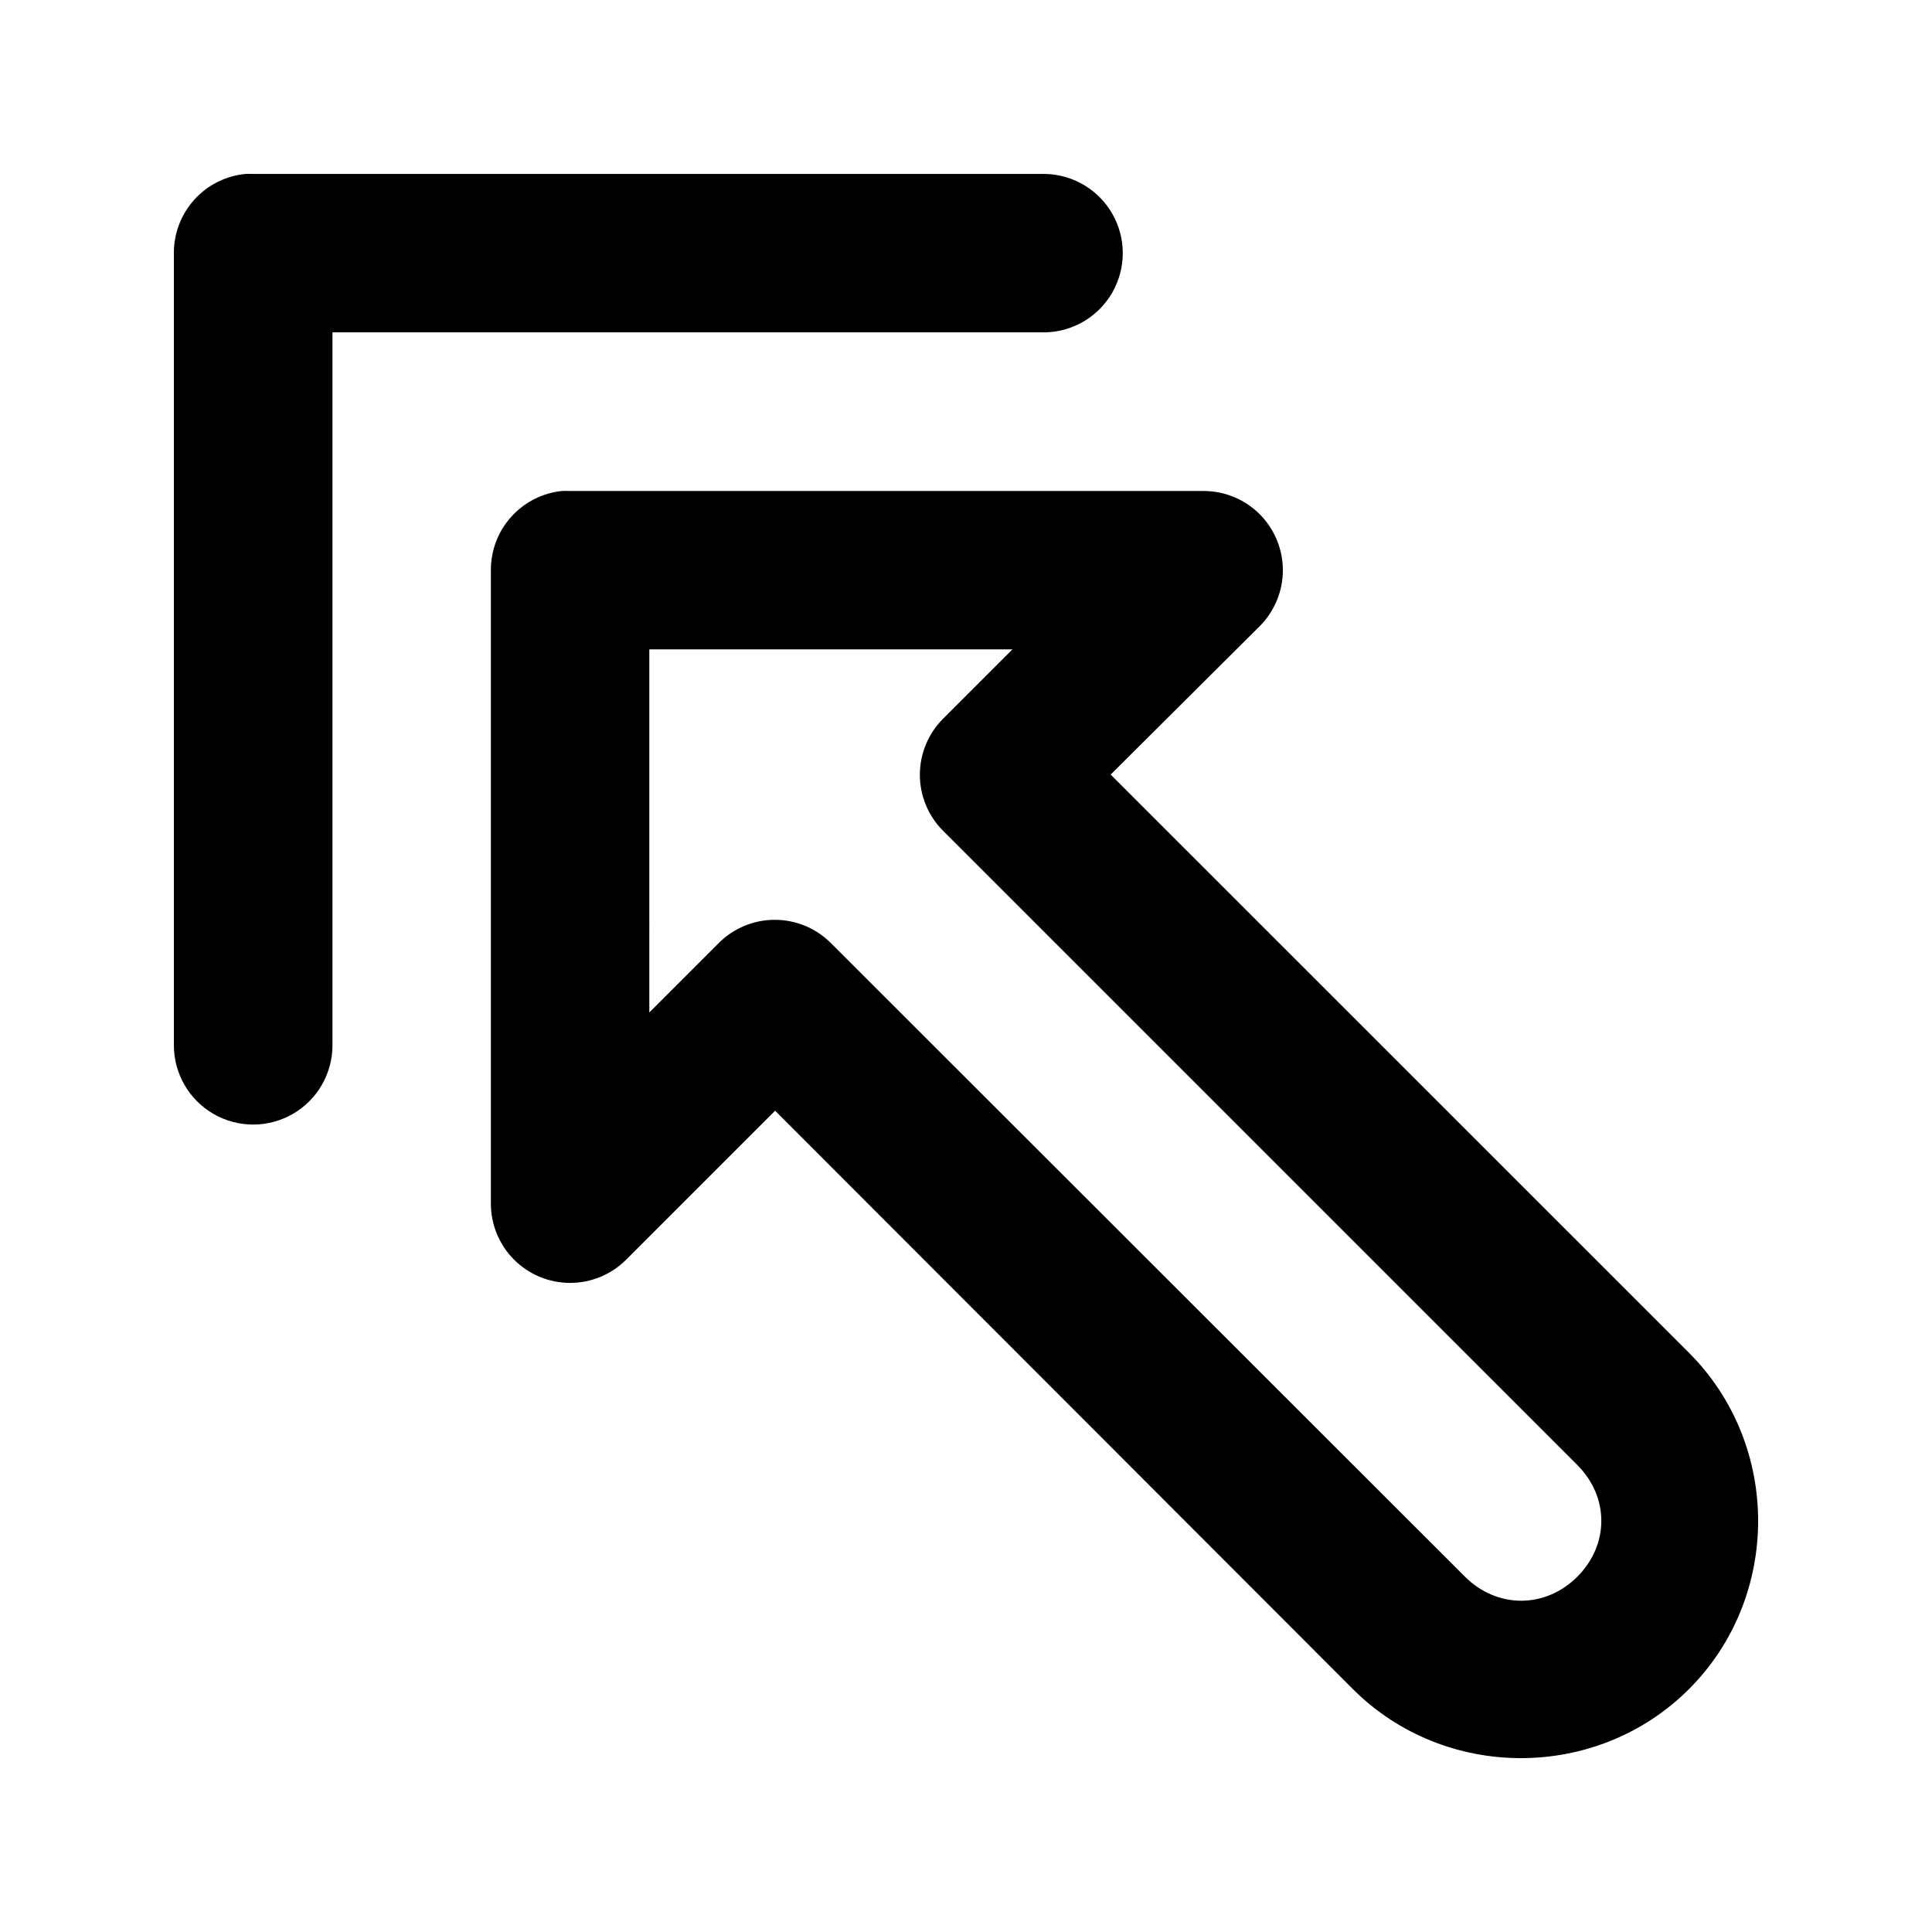 <?xml version="1.0" encoding="UTF-8"?>
<!-- Uploaded to: ICON Repo, www.iconrepo.com, Generator: ICON Repo Mixer Tools -->
<svg fill="#000000" width="800px" height="800px" version="1.1" viewBox="144 144 512 512" xmlns="http://www.w3.org/2000/svg">
 <path d="m208.98 190.1c-5.184 0.52-9.988 2.945-13.484 6.812-3.492 3.863-5.422 8.887-5.418 14.098v210c0 7.504 4.004 14.441 10.508 18.195 6.5 3.754 14.512 3.754 21.012 0 6.504-3.754 10.508-10.691 10.508-18.195v-188.93h188.89c7.394-0.16 14.16-4.195 17.812-10.625 3.652-6.43 3.652-14.305 0-20.738-3.652-6.43-10.418-10.465-17.812-10.621h-210.01c-0.668-0.031-1.34-0.031-2.008 0zm84.012 84.008c-5.184 0.52-9.988 2.949-13.48 6.812-3.496 3.863-5.426 8.891-5.422 14.098v167.98c0.004 5.559 2.211 10.891 6.141 14.824 3.926 3.934 9.254 6.148 14.816 6.16 5.559 0.012 10.895-2.184 14.84-6.106l39.527-39.523 153.1 153.26c24.414 24.414 64.684 24.414 89.098 0 24.414-24.41 24.414-64.684 0-89.094l-153.27-153.25 39.527-39.359c3.918-3.945 6.113-9.281 6.102-14.84-0.008-5.559-2.227-10.891-6.16-14.816-3.934-3.93-9.266-6.137-14.824-6.137h-167.99c-0.668-0.035-1.34-0.035-2.008 0zm23.086 41.984h96.23l-18.449 18.449h-0.004c-3.894 3.934-6.082 9.246-6.082 14.781 0 5.539 2.188 10.848 6.082 14.781l168.15 168.14c8.48 8.48 8.48 21.121 0 29.602-8.484 8.484-21.285 8.484-29.766 0l-168.11-167.98h0.004c-3.934-3.91-9.258-6.106-14.805-6.106s-10.867 2.195-14.801 6.106l-18.449 18.449z"/>
</svg>